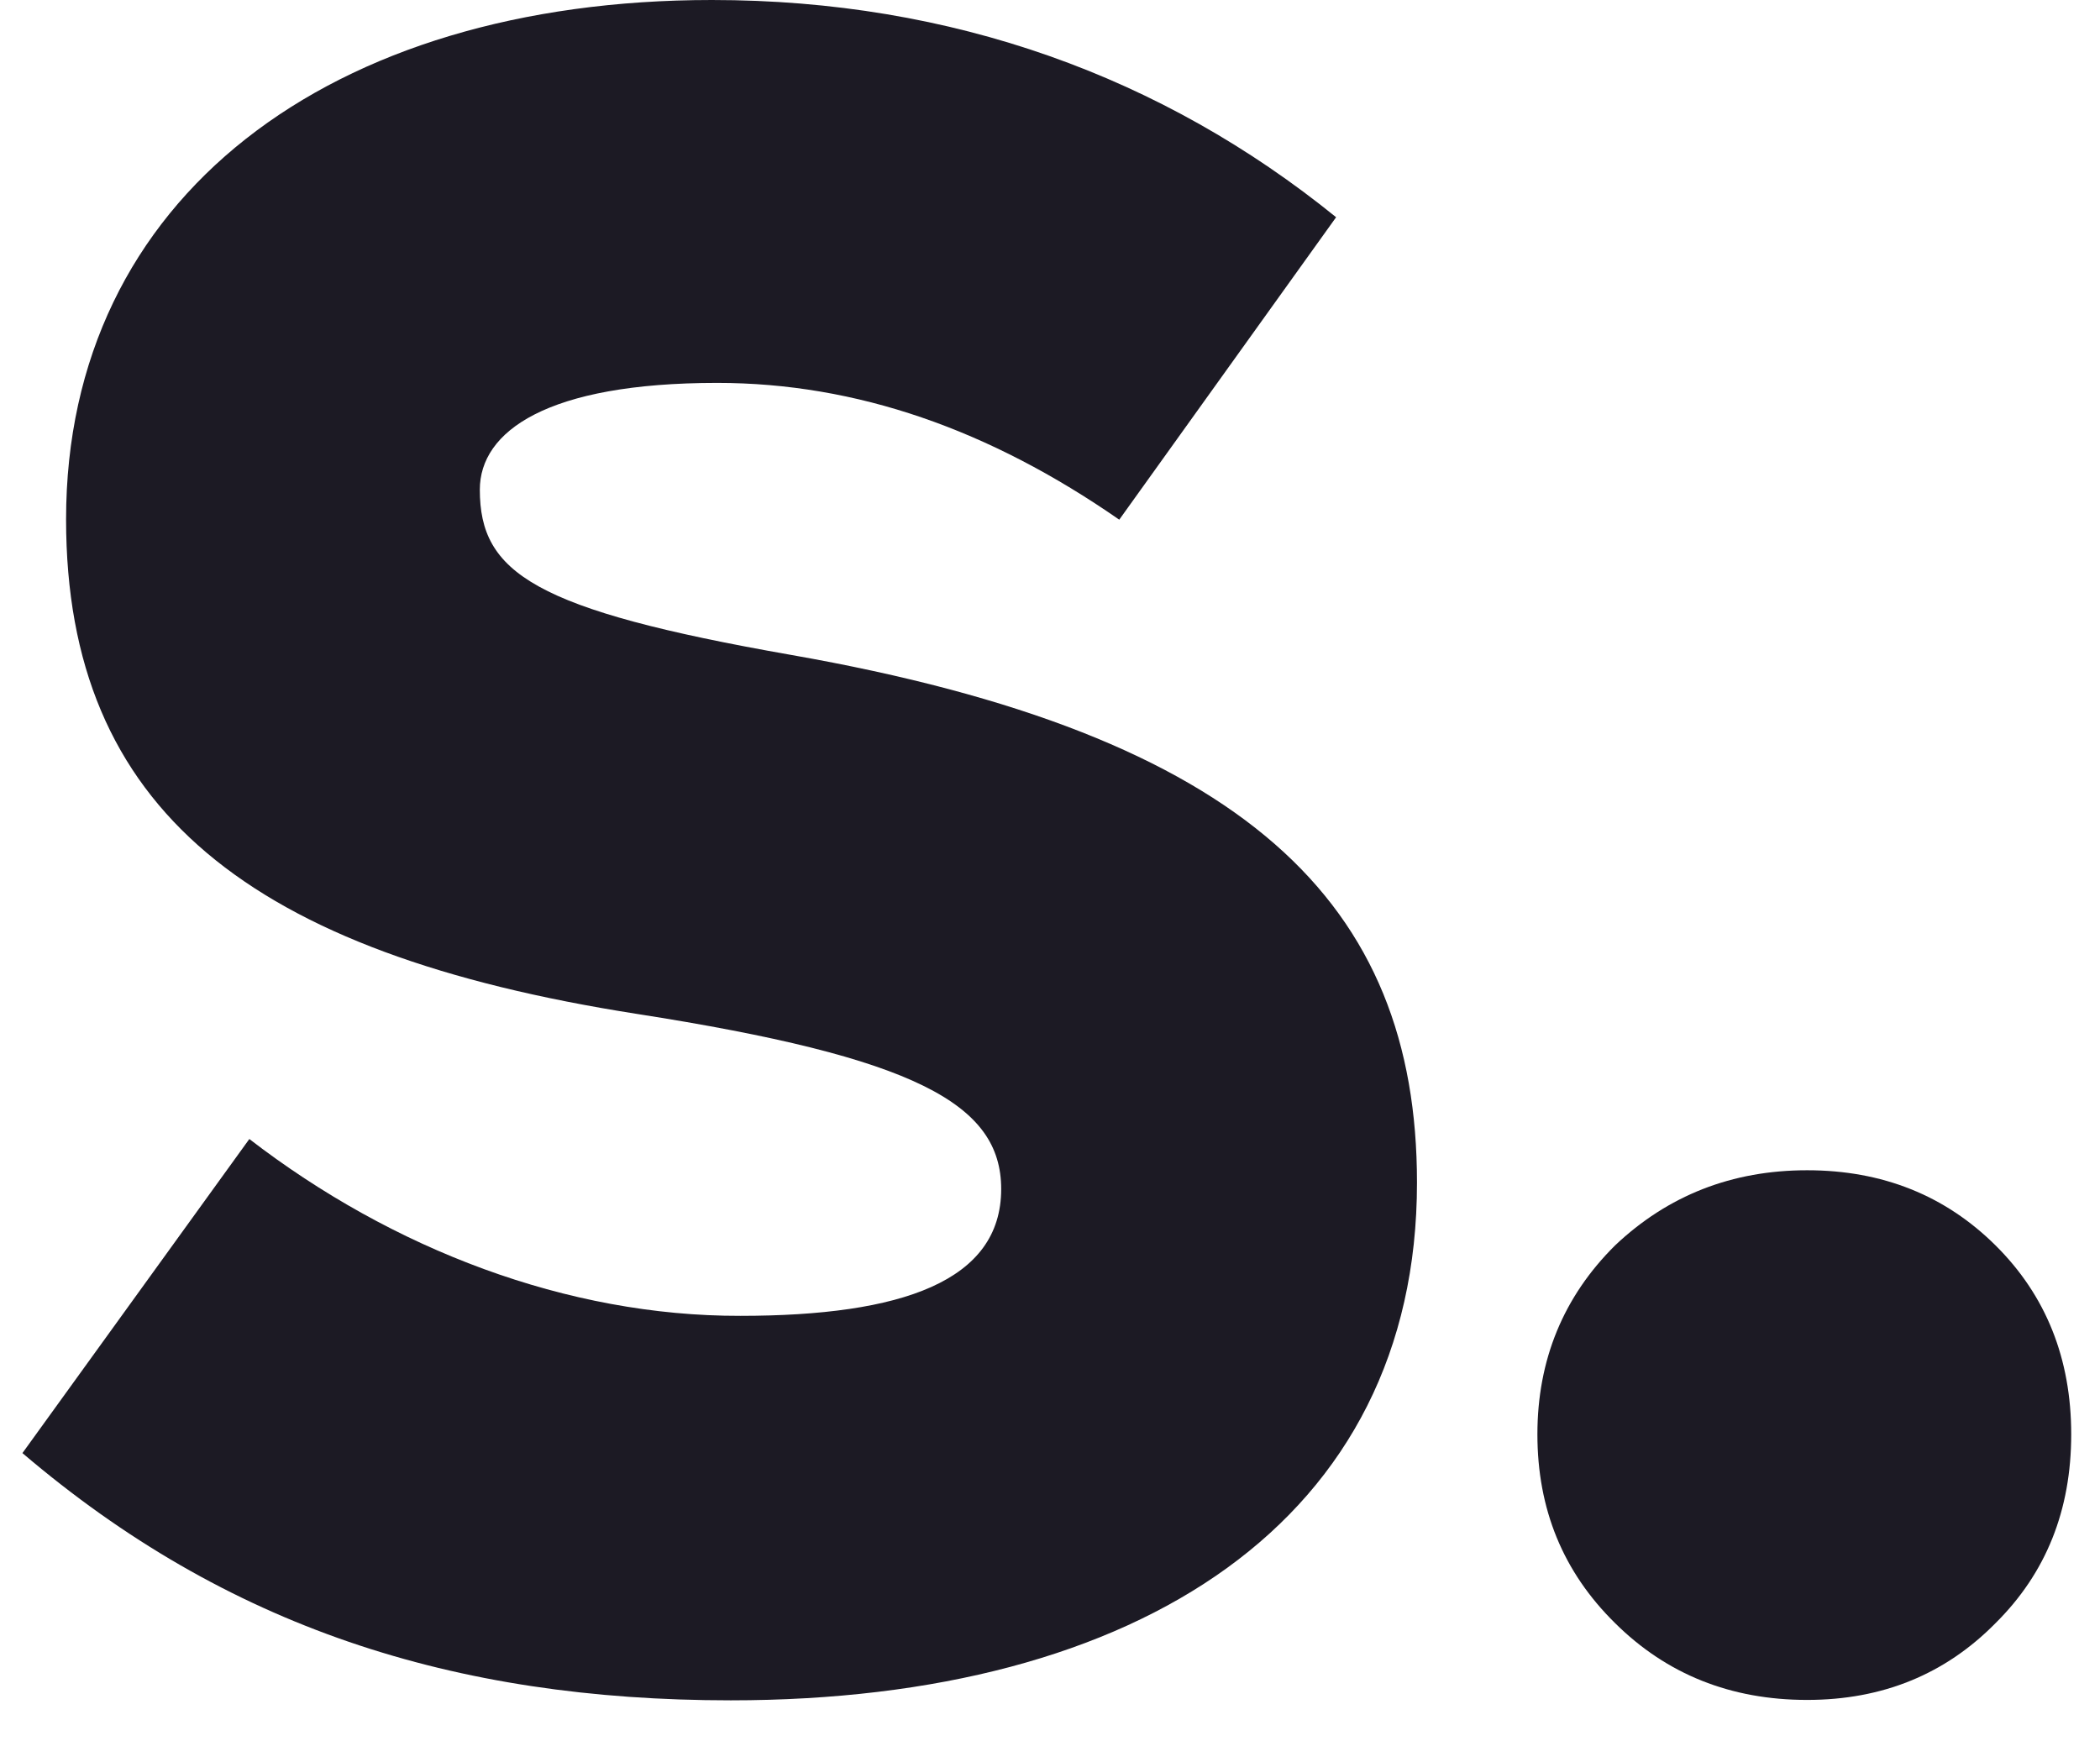 <svg width="41" height="34" viewBox="0 0 41 34" fill="none" xmlns="http://www.w3.org/2000/svg">
<path fill-rule="evenodd" clip-rule="evenodd" d="M30.016 28.008C30.016 29.469 30.516 30.695 31.532 31.695C32.54 32.695 33.79 33.195 35.282 33.195C36.751 33.195 37.977 32.695 38.961 31.695C39.946 30.719 40.438 29.492 40.438 28.008C40.438 26.531 39.946 25.297 38.961 24.32C37.977 23.344 36.751 22.852 35.282 22.852C33.813 22.852 32.563 23.344 31.532 24.32C30.524 25.32 30.016 26.555 30.016 28.008Z" fill="#1C1A24"/>
<path fill-rule="evenodd" clip-rule="evenodd" d="M4.868 22.242L0.438 28.375C4.415 31.766 8.844 33.203 14.266 33.203C22.243 33.203 27.665 29.68 27.665 23.094C27.665 17.648 24.344 14.352 15.446 12.789C10.422 11.906 9.368 11.188 9.368 9.562C9.368 8.422 10.68 7.477 14.001 7.477C16.727 7.477 19.321 8.391 21.852 10.148L26.086 4.242C22.704 1.5 18.594 0 13.899 0C6.446 0 1.29 3.852 1.29 10.141C1.29 15.812 4.899 18.617 12.422 19.797C17.875 20.648 19.547 21.555 19.547 23.219C19.547 25.016 17.61 25.695 14.454 25.695C11.079 25.703 7.665 24.398 4.868 22.242Z" fill="#1C1A24"/>
</svg>
